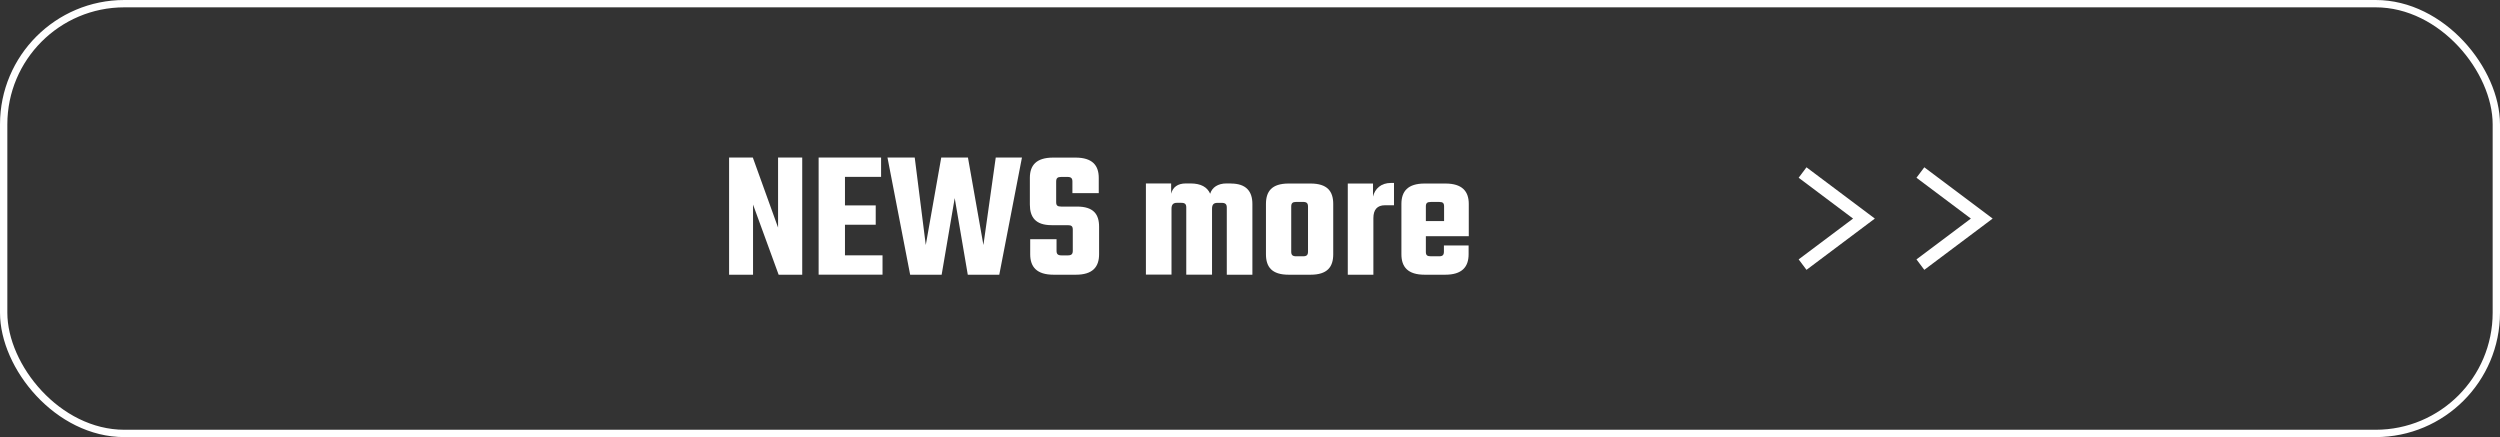 <?xml version="1.0" encoding="UTF-8"?>
<svg id="_レイヤー_2" data-name="レイヤー 2" xmlns="http://www.w3.org/2000/svg" viewBox="0 0 606.44 106.03">
  <rect x="0" y="0" width="606.44" height="106.03" fill="#333333" stroke="none"/>
  <defs>
    <style>
      .cls-1 {
        stroke-width: 3.17px;
      }

      .cls-1, .cls-2 {
        fill: none;
        stroke: #fff;
        stroke-miterlimit: 10;
      }

      .cls-3 {
        fill: #fff;
      }

      .cls-2 {
        stroke-width: 1.78px;
      }
    </style>
  </defs>
  <g id="text">
    <g>
      <rect class="cls-2" x=".89" y=".89" width="604.66" height="104.25" rx="29.28" ry="29.28"/>
      <g>
        <path class="cls-3" d="M194.6,38.22v28.42h-5.72l-6.21-17.02v17.02h-5.81v-28.42h5.76l6.12,16.98v-16.98h5.85Z"/>
        <path class="cls-3" d="M214.08,61.94v4.69h-15.5v-28.42h15.15v4.69h-8.76v6.92h7.46v4.69h-7.46v7.42h9.11Z"/>
        <path class="cls-3" d="M247.9,38.22l-5.5,28.42h-7.64l-3.17-18.59-3.17,18.59h-7.64l-5.5-28.42h6.61l2.68,21.22,3.75-21.22h6.48l3.75,21.22,2.99-21.22h6.34Z"/>
        <path class="cls-3" d="M260.23,55.69c0-.8-.31-1.07-1.21-1.07h-3.93c-3.93,0-5.27-1.97-5.27-5v-6.48c0-3.04,1.56-4.91,5.63-4.91h5.45c4.07,0,5.63,1.88,5.63,4.91v3.71h-6.39v-2.81c0-.8-.31-1.12-1.21-1.12h-1.52c-.89,0-1.21.31-1.21,1.12v5c0,.8.31,1.07,1.21,1.07h3.84c3.98,0,5.36,1.83,5.36,4.87v6.7c0,3.08-1.56,4.96-5.63,4.96h-5.41c-4.07,0-5.67-1.88-5.67-4.96v-3.66h6.39v2.81c0,.8.31,1.12,1.21,1.12h1.52c.89,0,1.21-.31,1.21-1.12v-5.14Z"/>
        <path class="cls-3" d="M298.57,44.52c3.71,0,5.23,1.88,5.23,4.96v17.16h-6.21v-16.31c0-.8-.36-1.12-1.21-1.12h-1.07c-.89,0-1.3.4-1.3,1.43v15.99h-6.25v-16.31c0-.8-.31-1.12-1.21-1.12h-1.07c-.85,0-1.3.4-1.3,1.43v15.99h-6.21v-22.12h6.12v2.5c.4-1.61,1.61-2.5,3.57-2.5h1.12c2.55,0,4.07.89,4.78,2.5.45-1.56,1.92-2.5,3.93-2.5h1.07Z"/>
        <path class="cls-3" d="M317.91,44.52c4.07,0,5.5,1.88,5.5,4.96v12.2c0,3.08-1.43,4.96-5.5,4.96h-5.32c-4.07,0-5.5-1.88-5.5-4.96v-12.2c0-3.08,1.43-4.96,5.5-4.96h5.32ZM317.29,50.1c0-.8-.31-1.12-1.21-1.12h-1.65c-.89,0-1.21.31-1.21,1.12v10.95c0,.8.31,1.12,1.21,1.12h1.65c.89,0,1.21-.31,1.21-1.12v-10.95Z"/>
        <path class="cls-3" d="M338.15,44.38v5.41h-2.19c-1.88,0-2.81,1.07-2.81,3.13v13.72h-6.21v-22.12h6.12v3.17c.45-1.92,1.97-3.31,4.33-3.31h.76Z"/>
        <path class="cls-3" d="M350.62,44.52c4.07,0,5.67,1.88,5.67,4.96v7.82h-10.41v3.8c0,.8.31,1.07,1.21,1.07h2.01c.85,0,1.16-.31,1.16-1.16v-1.47h5.99v2.14c0,3.08-1.61,4.96-5.67,4.96h-5c-4.07,0-5.63-1.88-5.63-4.96v-12.2c0-3.08,1.56-4.96,5.63-4.96h5.05ZM350.3,53.63v-3.57c0-.8-.31-1.07-1.16-1.07h-2.05c-.89,0-1.21.27-1.21,1.07v3.57h4.42Z"/>
      </g>
      <g>
        <polyline class="cls-1" points="437.26 41.85 452.15 53.02 437.26 64.19"/>
        <polyline class="cls-1" points="465.84 41.85 480.73 53.02 465.84 64.19"/>
      </g>
    </g>
  </g>
</svg>